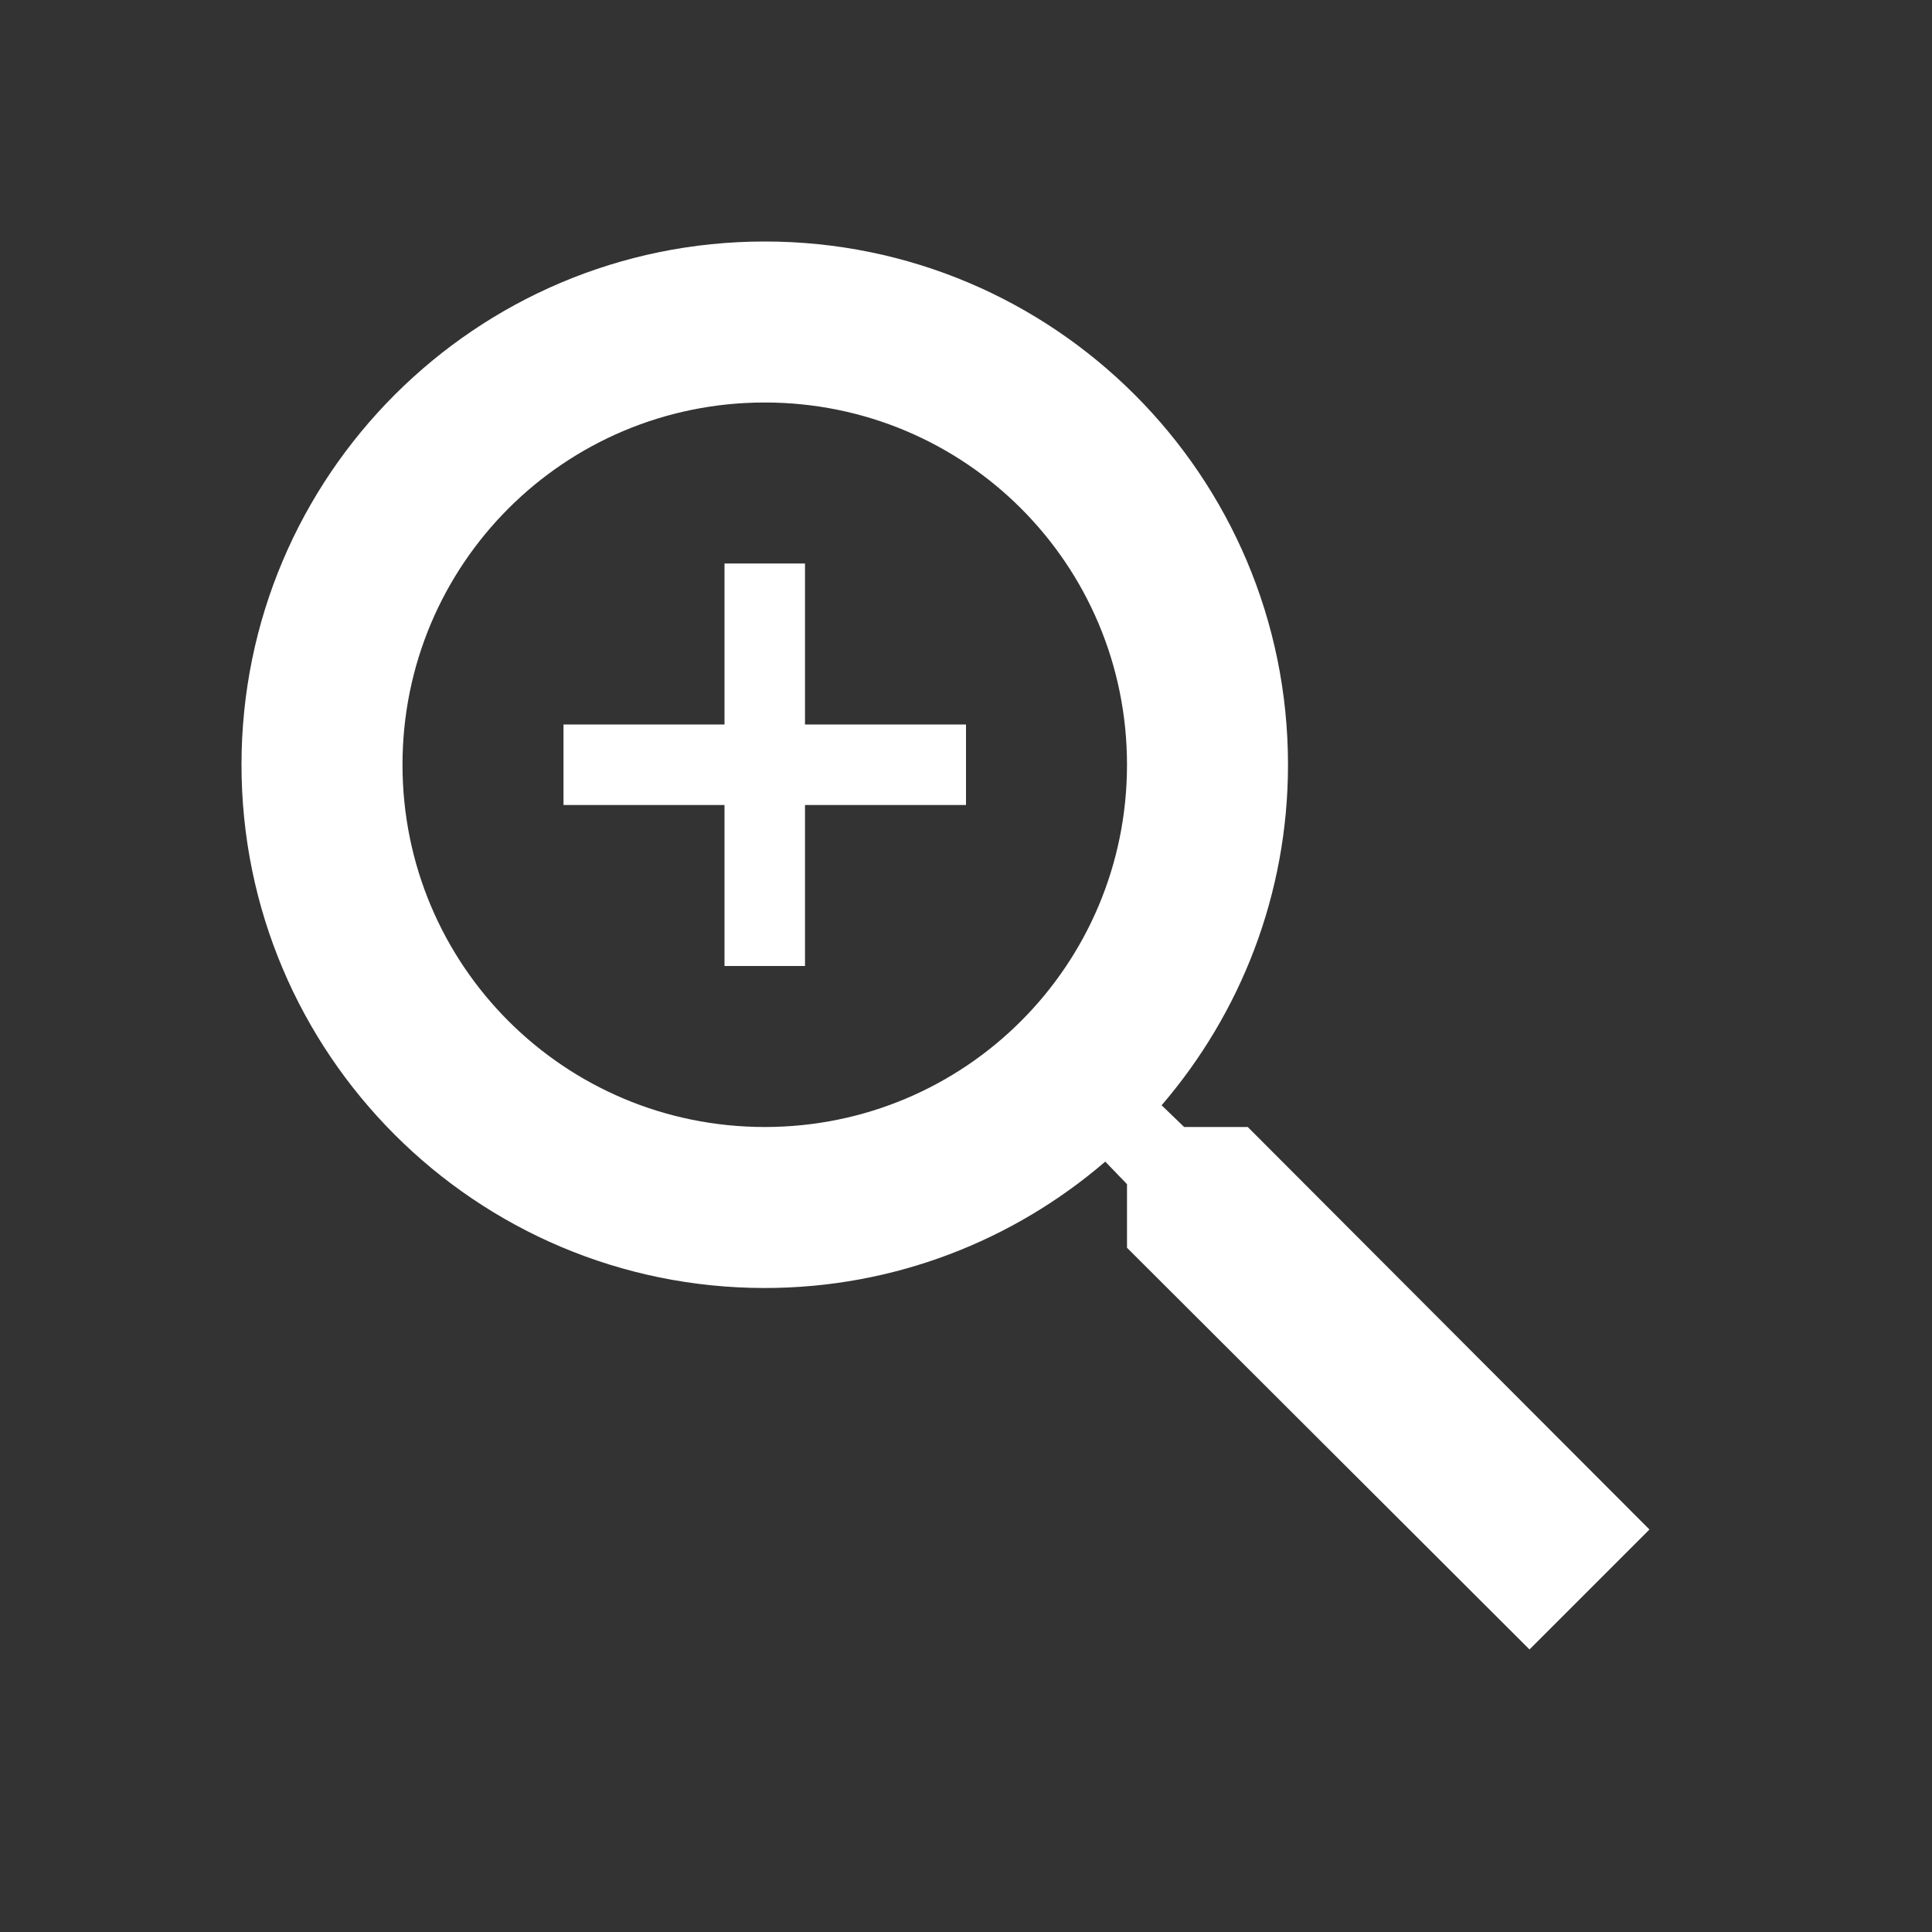 <svg xmlns="http://www.w3.org/2000/svg" viewBox="0 0 24 24" fill="black" width="18px" height="18px">
<rect x="0" y="0" width="24" height="24" fill="#333333" stroke="none"/>
<style>
.meganes{
    fill:white;
}
</style>
<path d="M0 0h24v24H0V0z" fill="none"/><path class='meganes' d="M15.5 14h-.79l-.28-.27C15.41 12.59 16 11.11 16 9.5 16 5.91 13.09 3 9.5 3S3 5.91 3 9.5 5.91 16 9.5 16c1.61 0 3.09-.59 4.23-1.57l.27.28v.79l5 4.99L20.49 19l-4.99-5zm-6 0C7.01 14 5 11.99 5 9.5S7.01 5 9.5 5 14 7.01 14 9.5 11.99 14 9.5 14z"/><path class='meganes' d="M12 10h-2v2H9v-2H7V9h2V7h1v2h2v1z"/></svg>